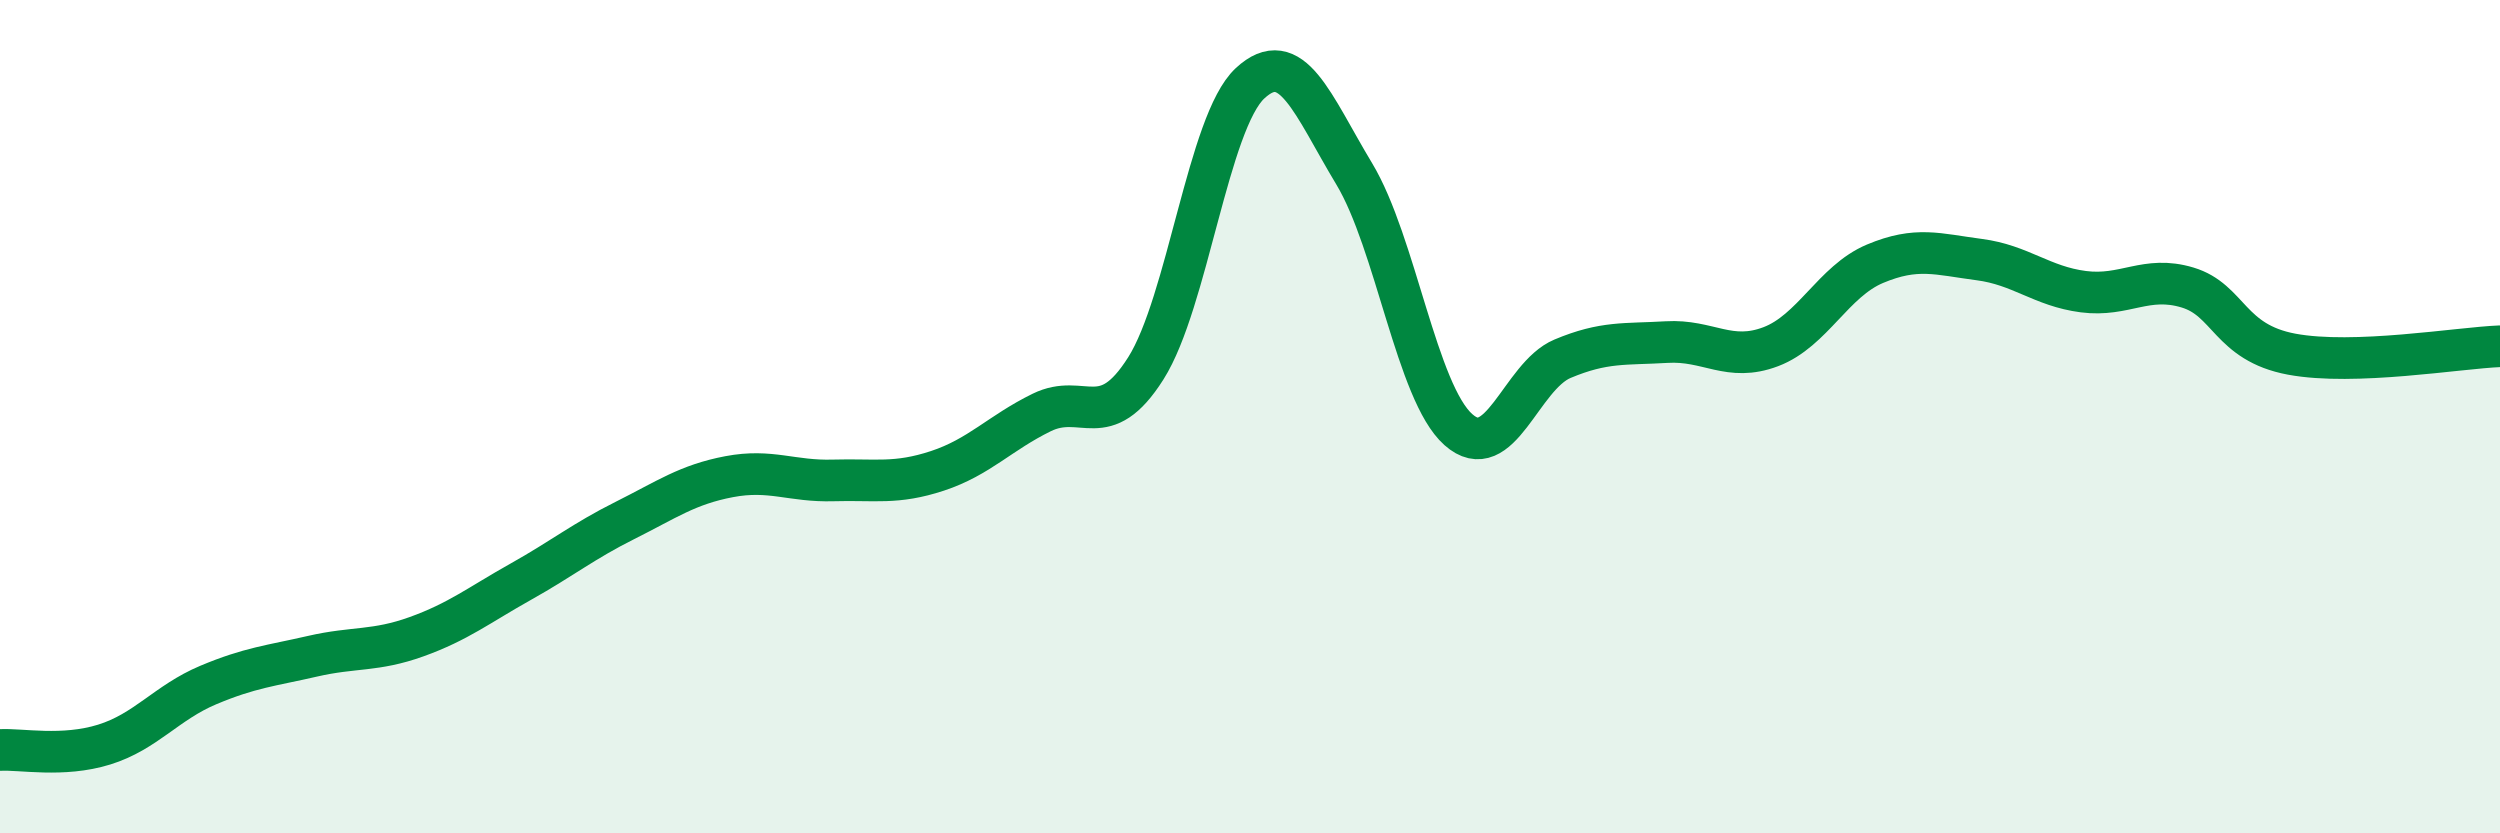 
    <svg width="60" height="20" viewBox="0 0 60 20" xmlns="http://www.w3.org/2000/svg">
      <path
        d="M 0,18 C 0.5,17.97 1.5,18.18 2.5,17.87 C 3.5,17.56 4,16.86 5,16.44 C 6,16.02 6.5,15.98 7.5,15.75 C 8.5,15.52 9,15.64 10,15.28 C 11,14.92 11.5,14.52 12.5,13.96 C 13.5,13.4 14,12.99 15,12.49 C 16,11.99 16.5,11.63 17.5,11.44 C 18.5,11.25 19,11.56 20,11.53 C 21,11.5 21.5,11.63 22.5,11.3 C 23.5,10.97 24,10.39 25,9.9 C 26,9.41 26.5,10.42 27.5,8.84 C 28.5,7.26 29,2.93 30,2 C 31,1.07 31.5,2.51 32.5,4.17 C 33.5,5.83 34,9.42 35,10.31 C 36,11.2 36.5,9.03 37.5,8.61 C 38.5,8.19 39,8.27 40,8.21 C 41,8.15 41.5,8.7 42.5,8.32 C 43.5,7.94 44,6.75 45,6.33 C 46,5.91 46.5,6.1 47.5,6.23 C 48.5,6.36 49,6.87 50,7 C 51,7.13 51.5,6.6 52.5,6.9 C 53.5,7.2 53.5,8.22 55,8.5 C 56.5,8.78 59,8.35 60,8.31L60 20L0 20Z"
        fill="#008740"
        opacity="0.1"
        stroke-linecap="round"
        stroke-linejoin="round"
      />
      <path
        d="M 0,18 C 0.5,17.97 1.5,18.18 2.5,17.87 C 3.5,17.56 4,16.86 5,16.44 C 6,16.02 6.5,15.98 7.5,15.75 C 8.5,15.52 9,15.64 10,15.28 C 11,14.92 11.5,14.52 12.5,13.96 C 13.5,13.4 14,12.99 15,12.49 C 16,11.99 16.5,11.63 17.5,11.44 C 18.5,11.25 19,11.56 20,11.53 C 21,11.5 21.5,11.63 22.5,11.3 C 23.5,10.97 24,10.39 25,9.9 C 26,9.41 26.5,10.42 27.5,8.84 C 28.5,7.26 29,2.93 30,2 C 31,1.07 31.5,2.51 32.5,4.17 C 33.5,5.83 34,9.42 35,10.31 C 36,11.2 36.5,9.03 37.5,8.61 C 38.5,8.19 39,8.27 40,8.21 C 41,8.15 41.5,8.7 42.5,8.32 C 43.5,7.94 44,6.75 45,6.33 C 46,5.91 46.5,6.1 47.5,6.23 C 48.5,6.36 49,6.87 50,7 C 51,7.13 51.5,6.6 52.5,6.9 C 53.5,7.2 53.5,8.22 55,8.5 C 56.5,8.78 59,8.35 60,8.31"
        stroke="#008740"
        stroke-width="1"
        fill="none"
        stroke-linecap="round"
        stroke-linejoin="round"
      />
    </svg>
  